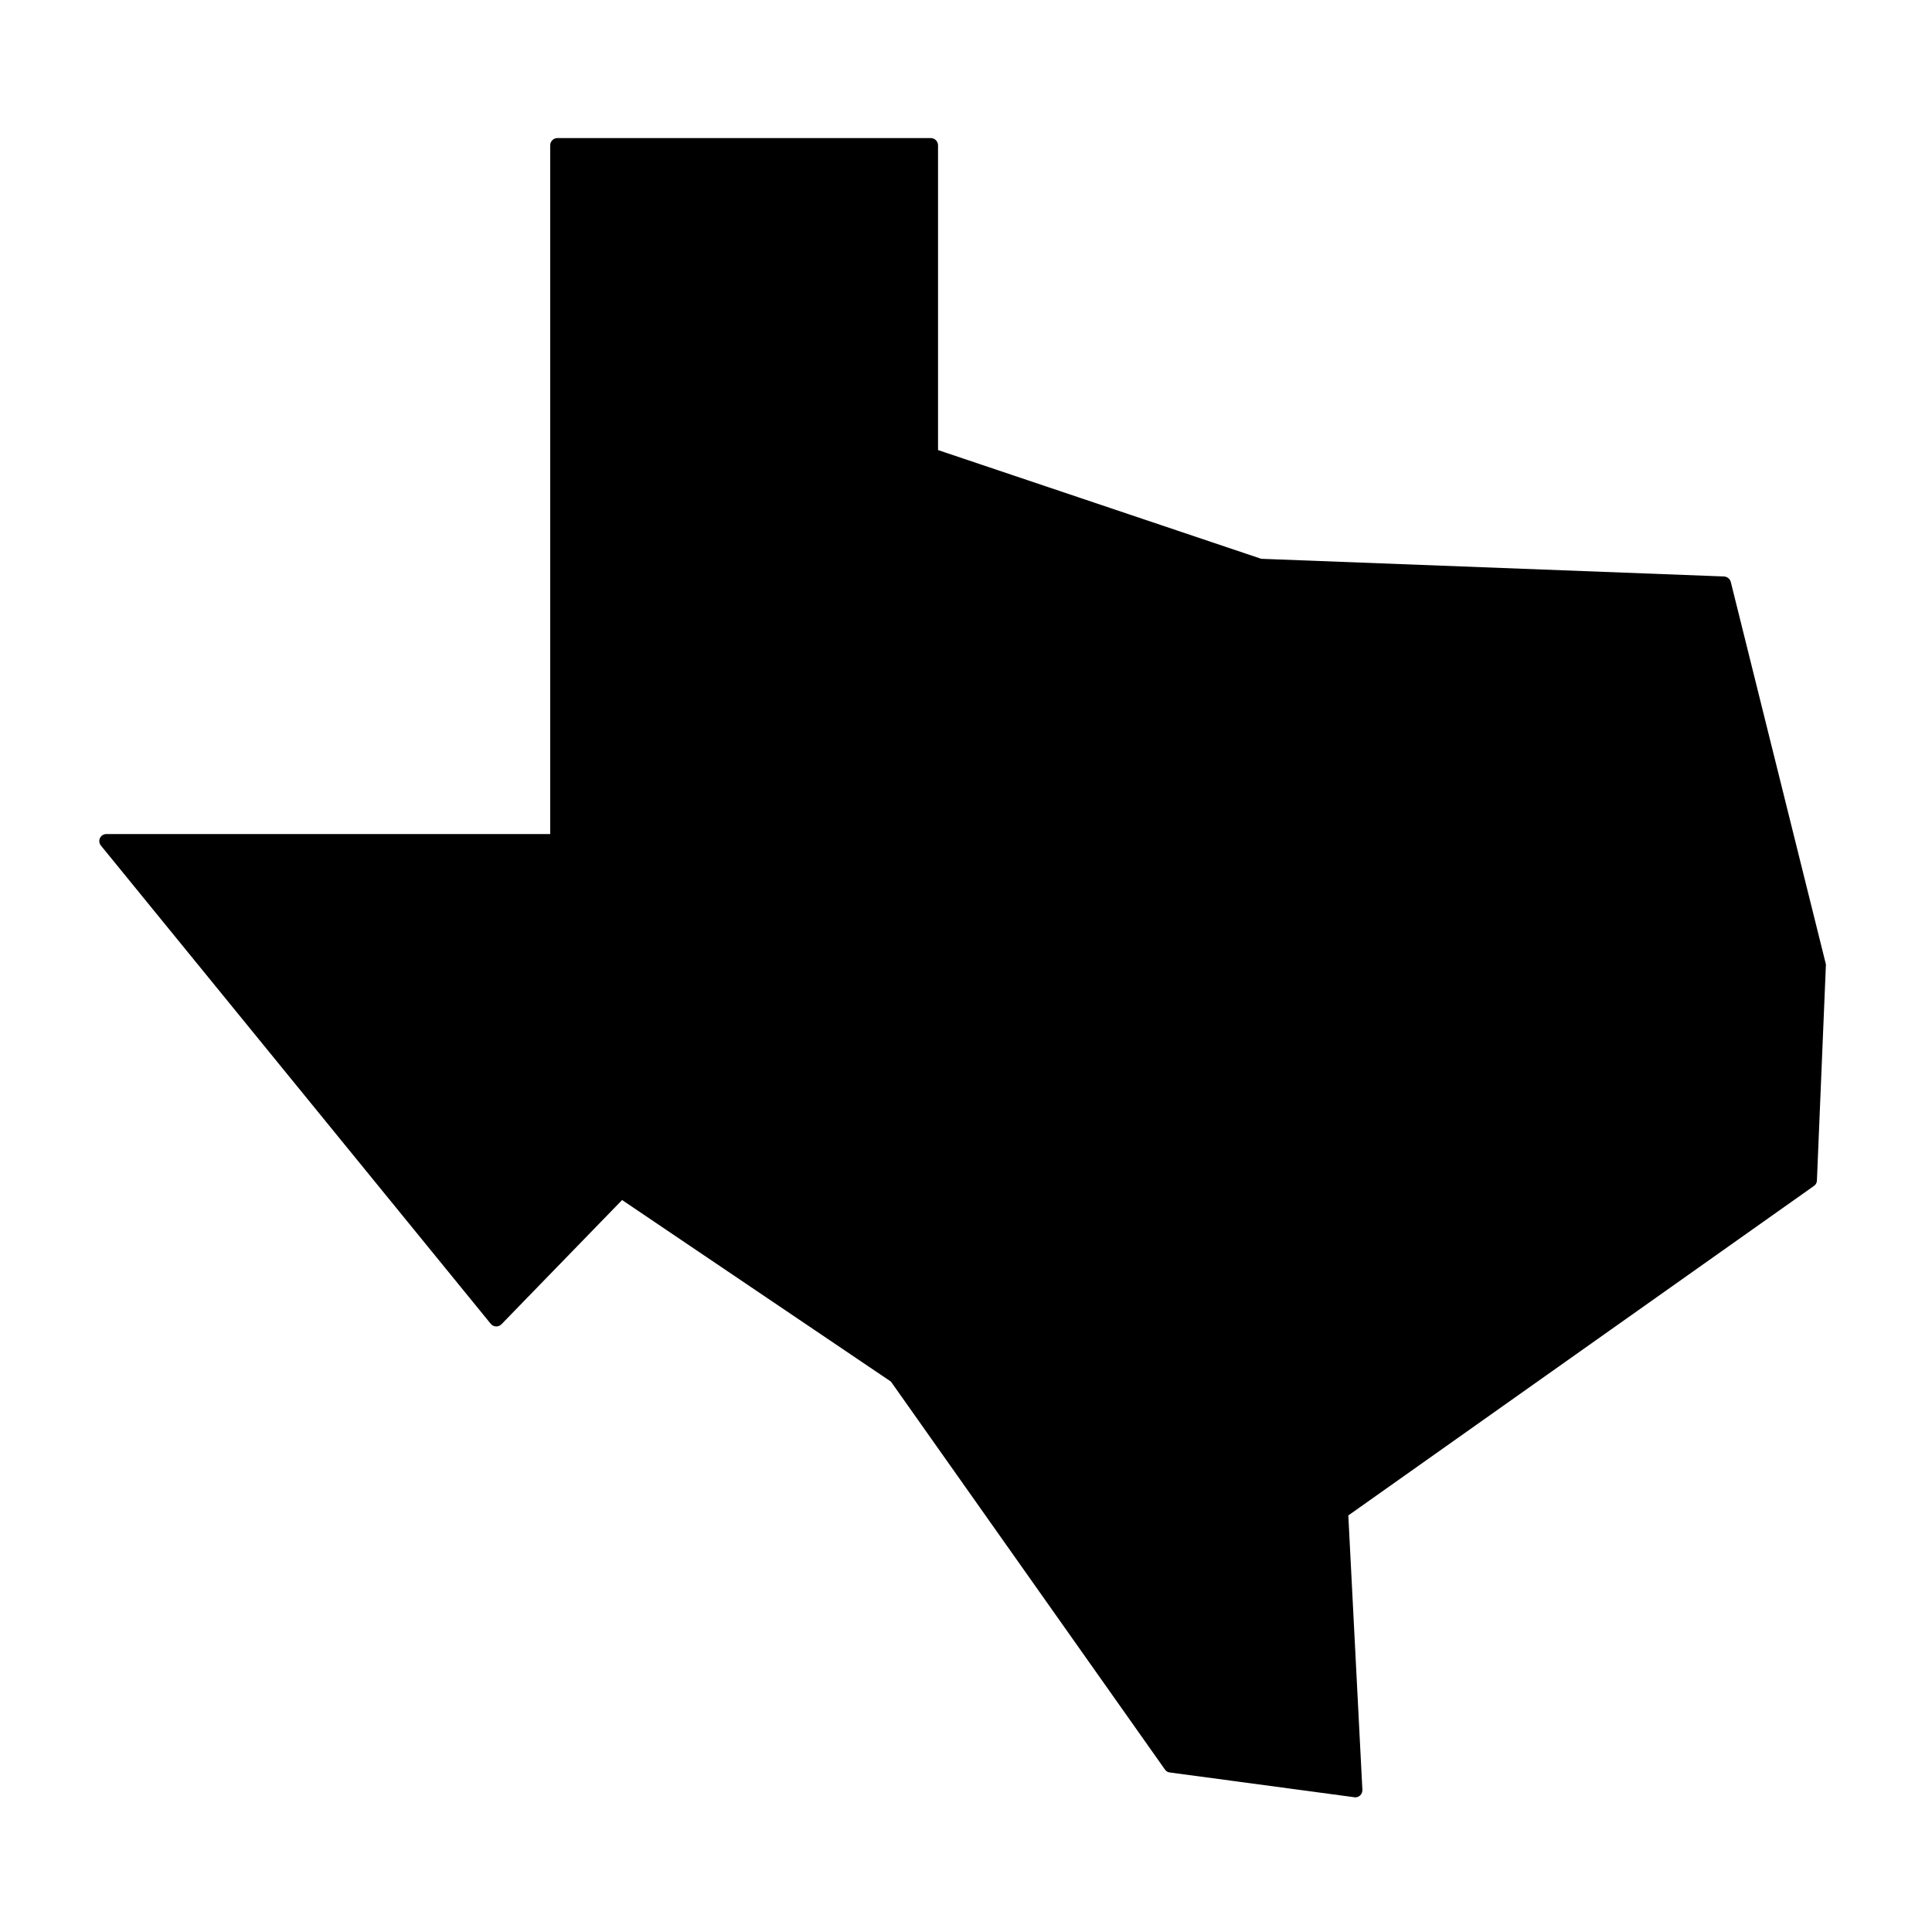 <?xml version="1.0" encoding="UTF-8"?>
<!-- Uploaded to: SVG Repo, www.svgrepo.com, Generator: SVG Repo Mixer Tools -->
<svg fill="#000000" width="800px" height="800px" version="1.1" viewBox="144 144 512 512" xmlns="http://www.w3.org/2000/svg">
 <path d="m274.05 494.82c0.336 0.414 0.828 0.668 1.359 0.703 0.543 0.027 1.07-0.176 1.461-0.555l31.992-32.949 71.238 48.113 72.598 102.78v0.004c0.293 0.453 0.773 0.75 1.312 0.805l49.172 6.602v-0.004c0.465-0.012 0.91-0.191 1.258-0.5 0.41-0.395 0.633-0.945 0.605-1.512l-3.727-72.699 123.38-87.312c0.496-0.32 0.797-0.871 0.805-1.461l2.367-56.828c0.023-0.168 0.023-0.34 0-0.504l-25.191-101.27c-0.211-0.816-0.922-1.402-1.762-1.461l-122.68-4.684-85.648-28.816v-80.766c0-1.059-0.859-1.914-1.914-1.914h-99c-1.039 0.027-1.863 0.875-1.863 1.914v182.53h-117.59c-0.734-0.02-1.41 0.398-1.727 1.062-0.316 0.664-0.211 1.449 0.266 2.008z"/>
</svg>